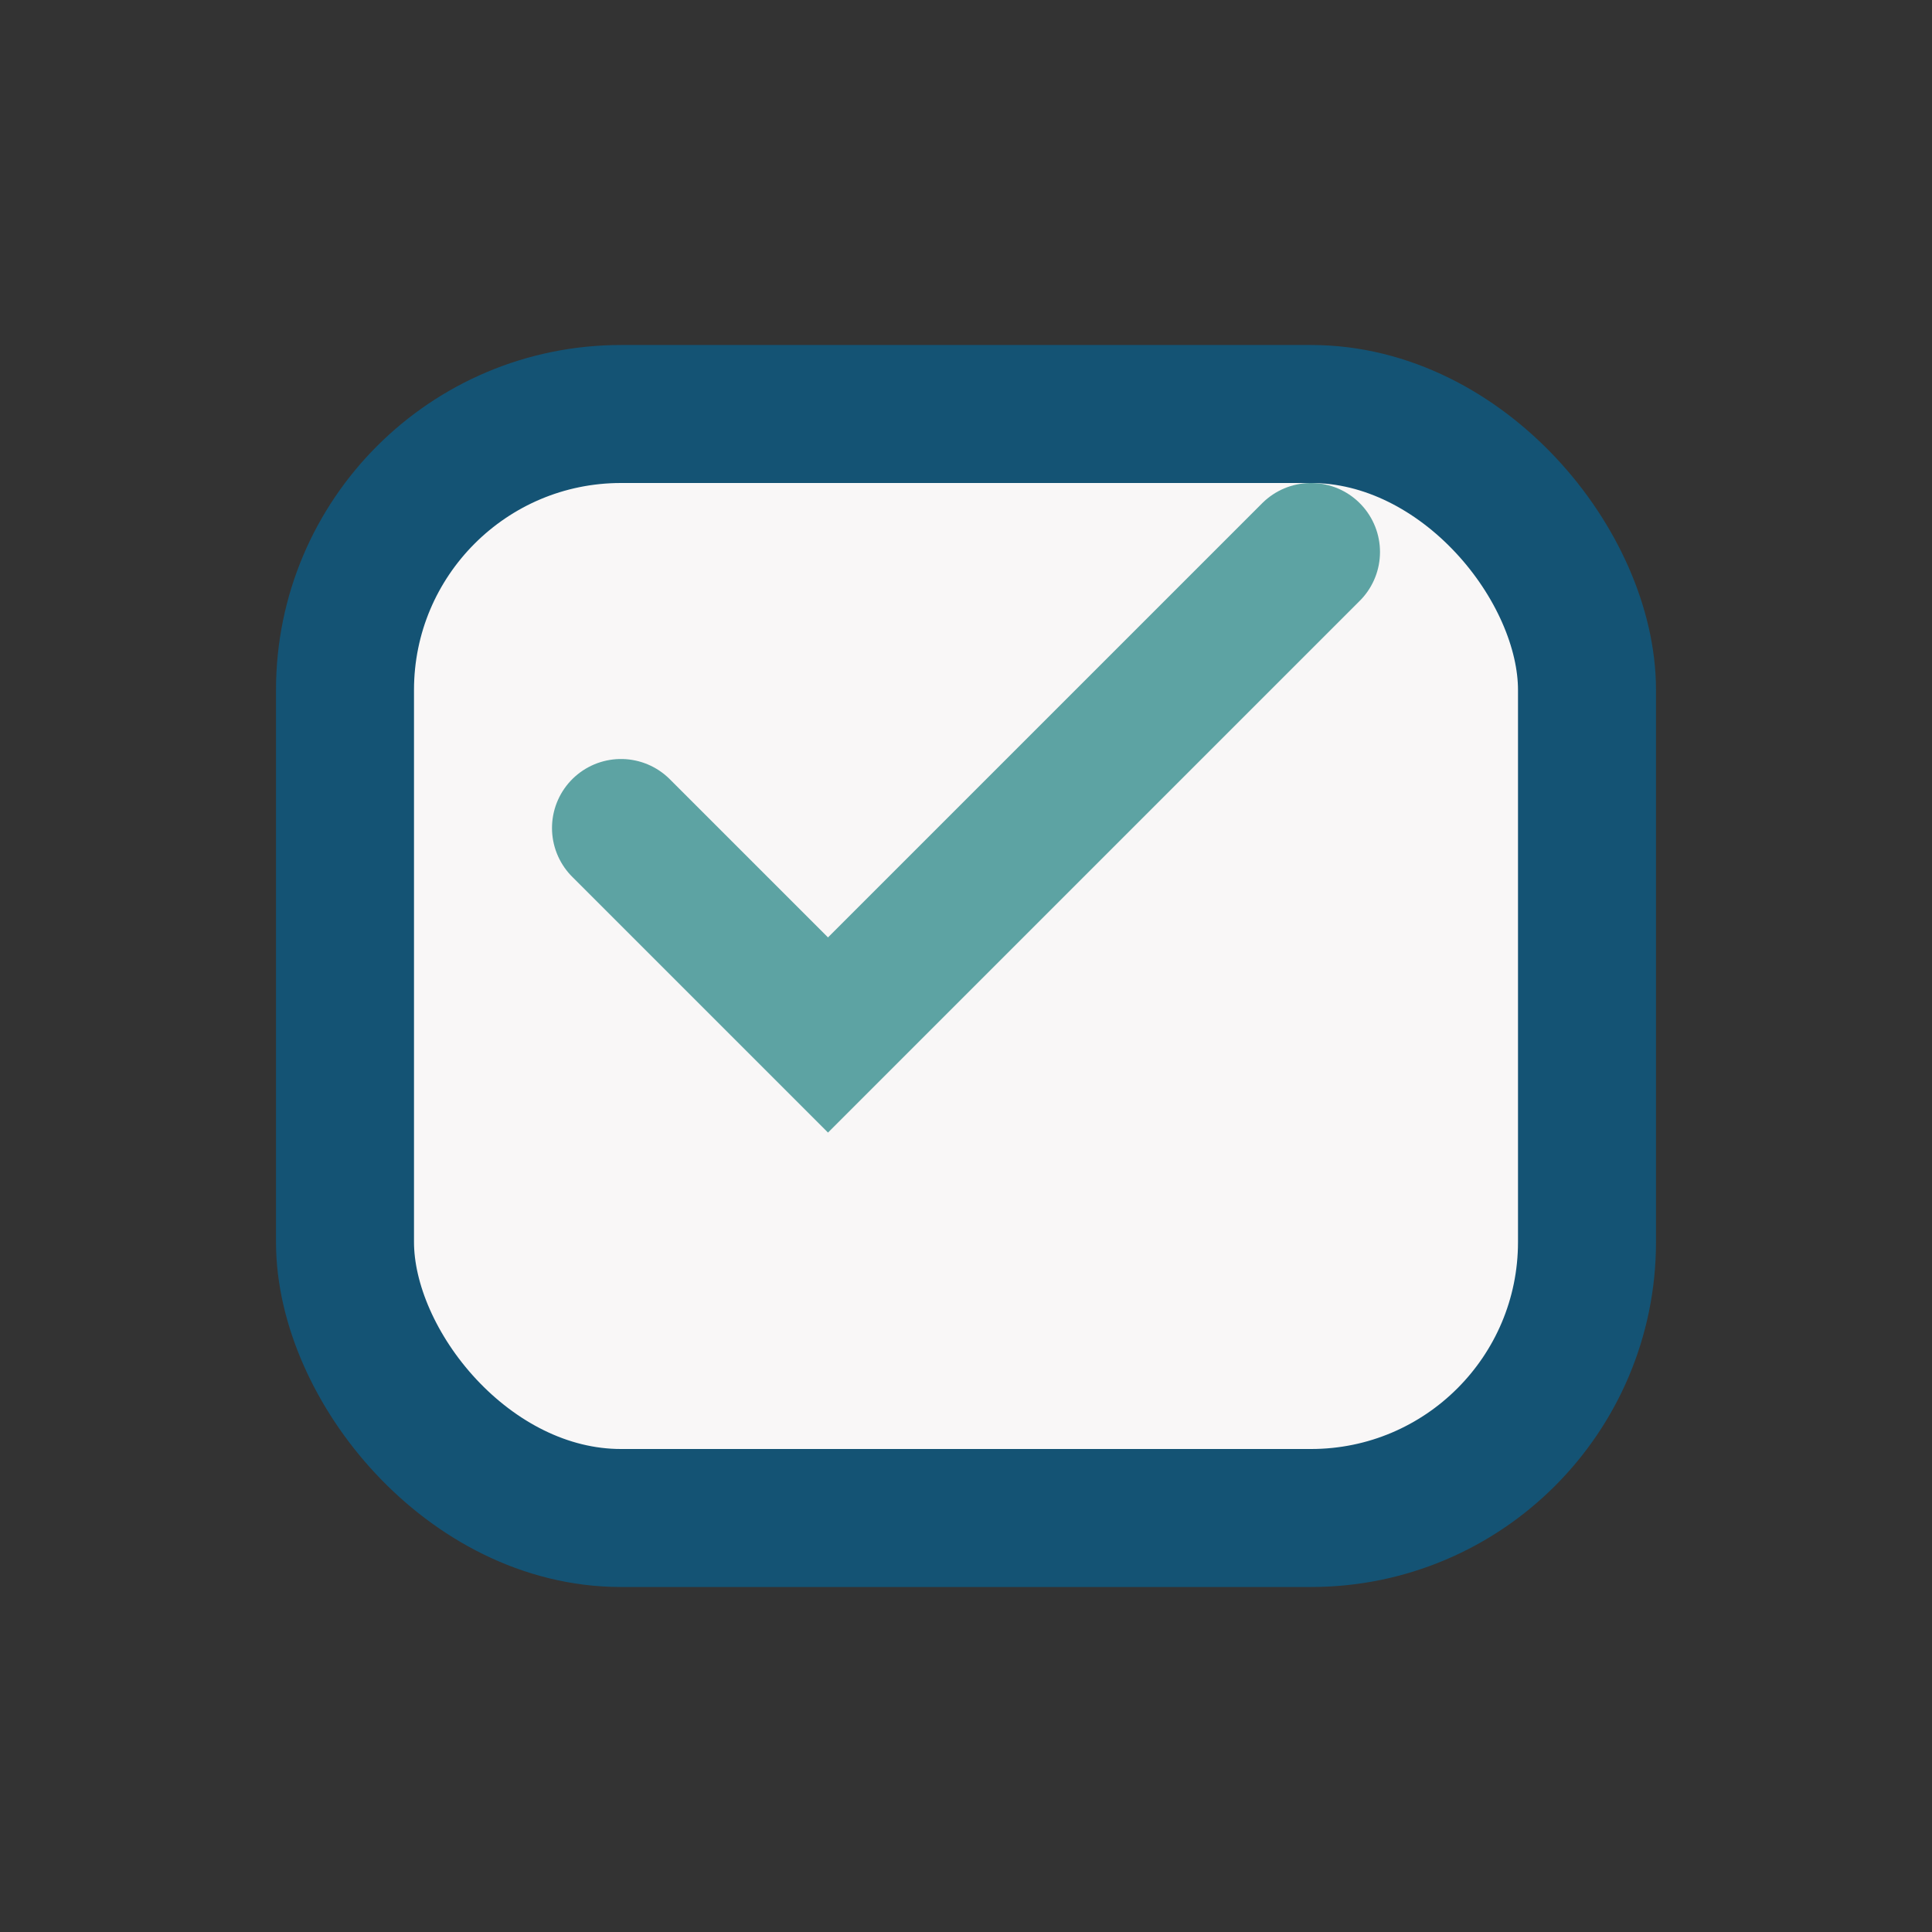 <?xml version="1.0" encoding="UTF-8"?>
<svg xmlns="http://www.w3.org/2000/svg" width="28" height="28" viewBox="0 0 28 28"><rect x="0" y="0" width="28" height="28" fill="#333333" stroke="none"/><rect x="5" y="6" width="18" height="16" rx="4" fill="#F9F7F7" stroke="#145374" stroke-width="2"/><path d="M9 12l3 3 7-7" stroke="#5DA3A3" stroke-width="2" fill="none" stroke-linecap="round"/></svg>